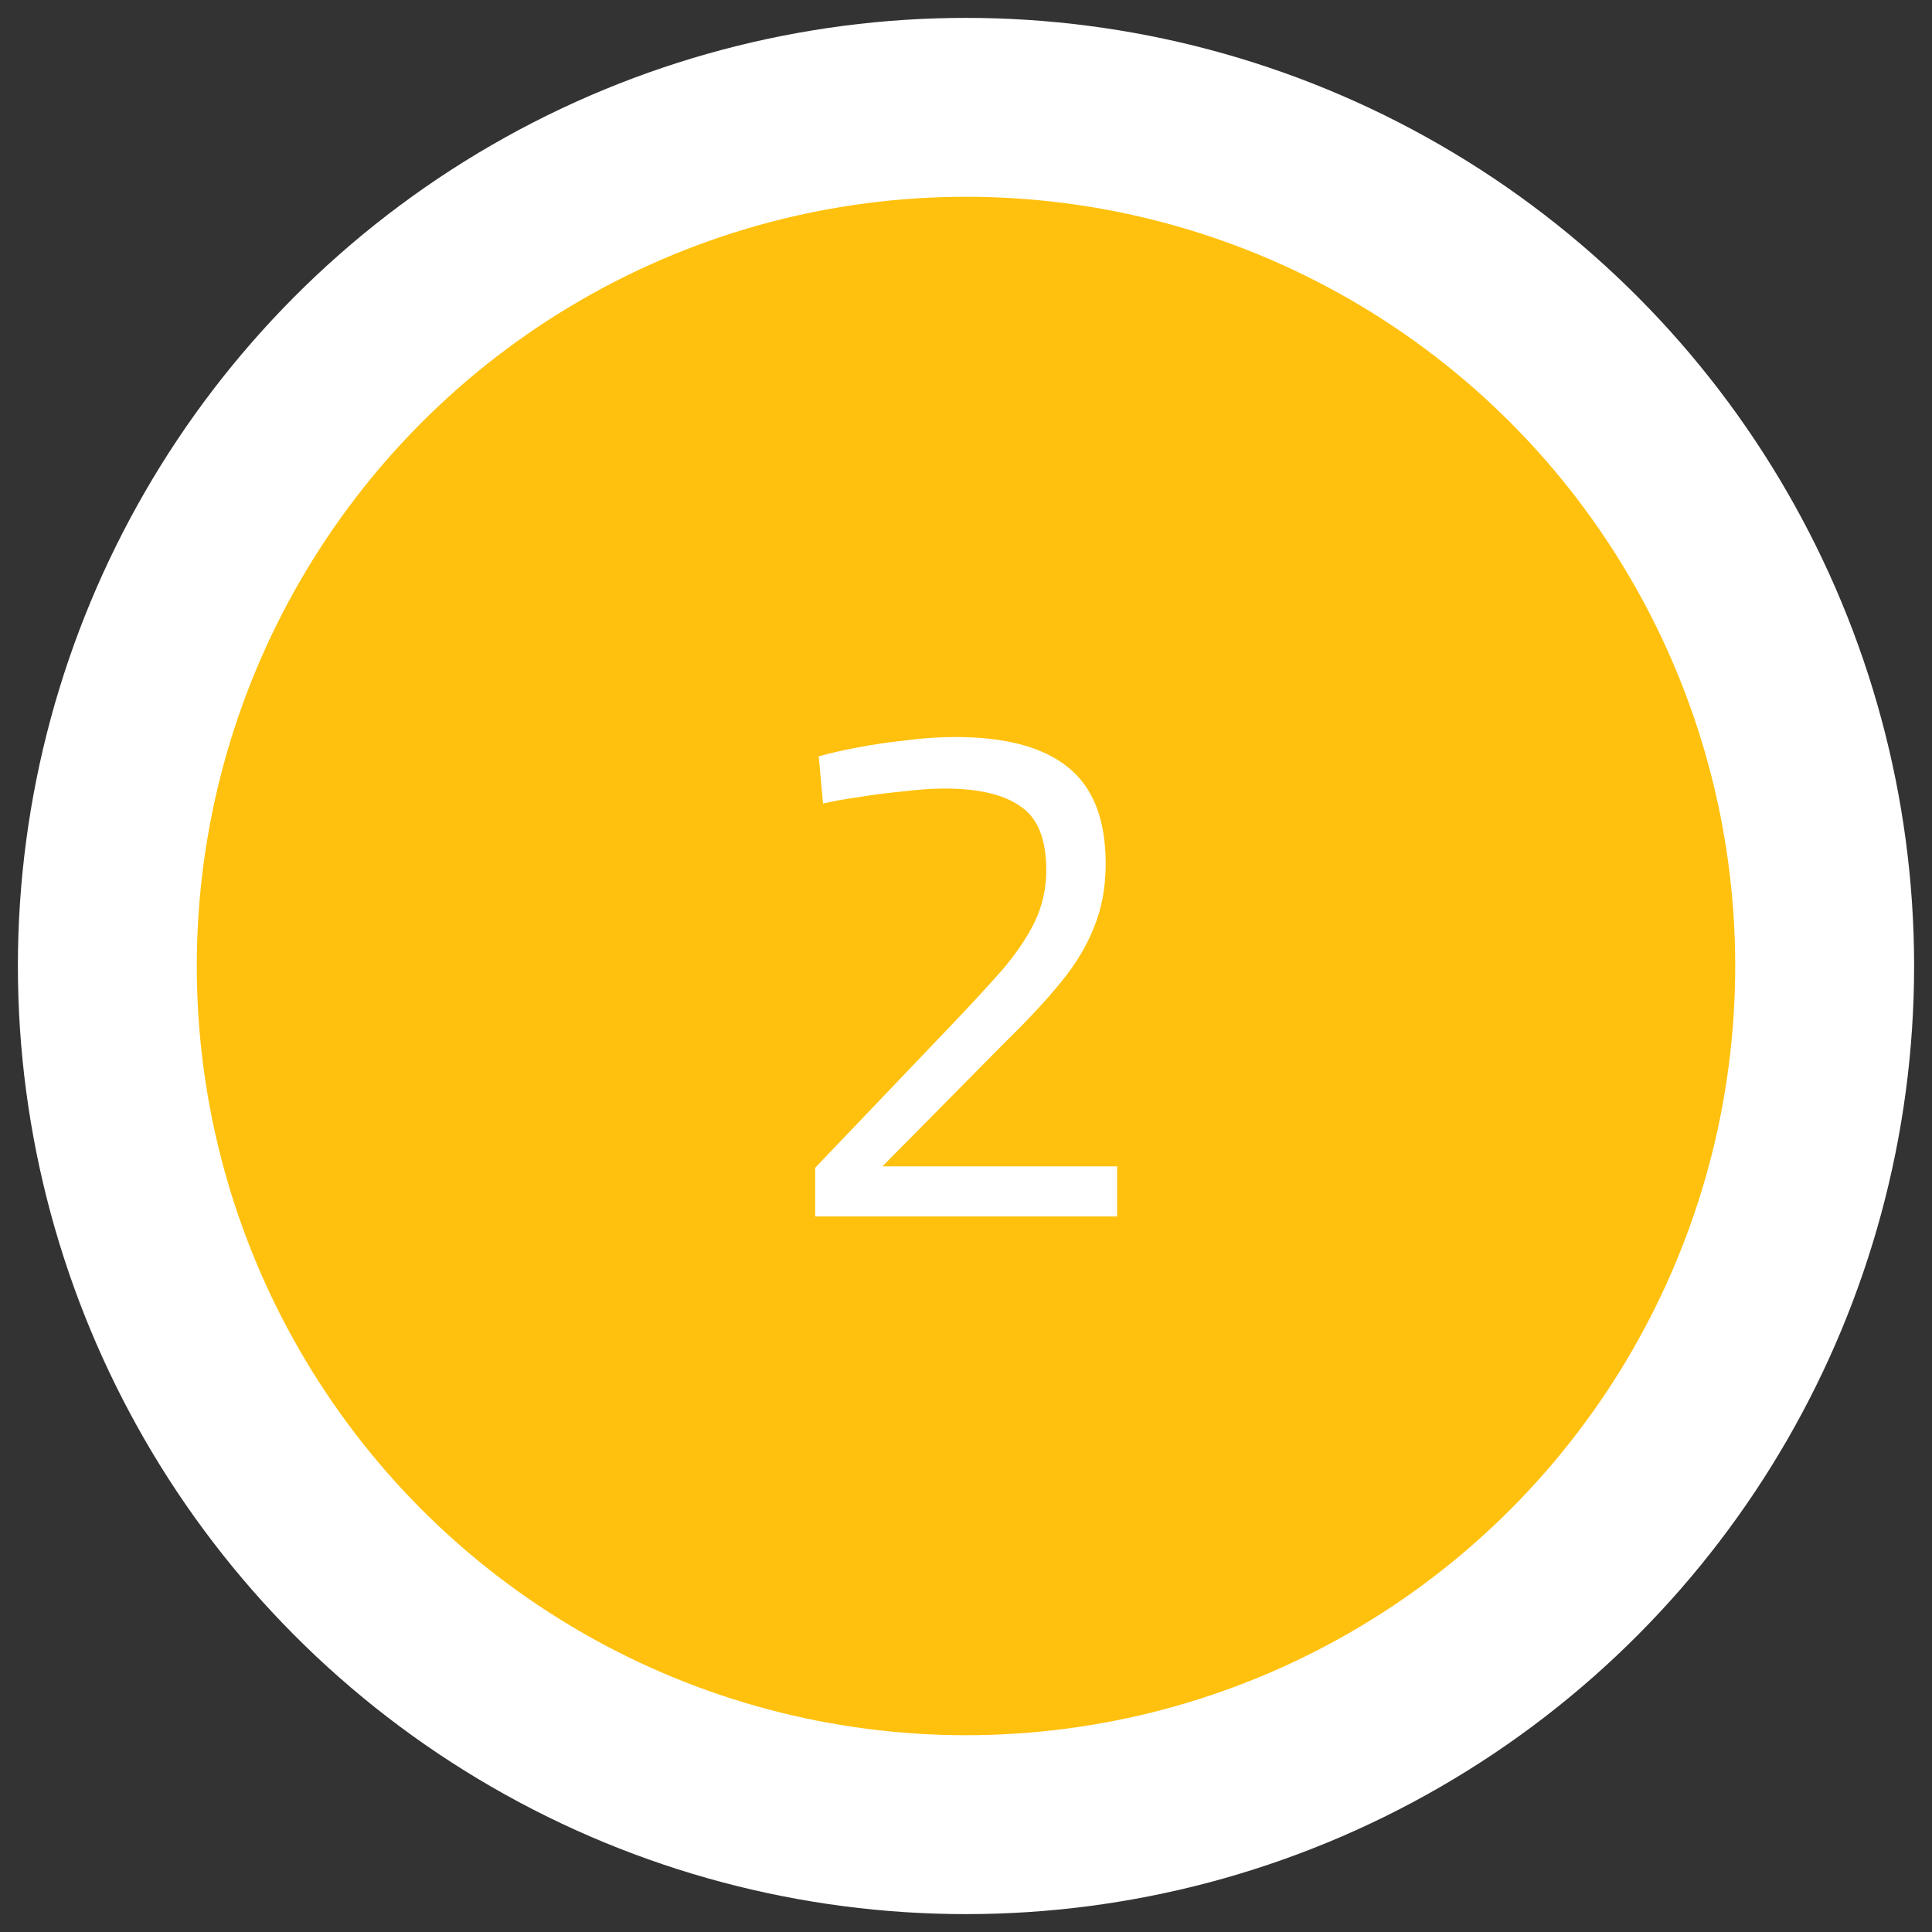<svg width="54" height="54" viewBox="0 0 54 54" fill="none" xmlns="http://www.w3.org/2000/svg">
<rect x="0" y="0" width="54" height="54" fill="#333333" stroke="none"/>
<circle cx="27" cy="27" r="24" fill="#FFC10D" stroke="white" stroke-width="5"/>
<path d="M22.784 34V32.64L26.584 28.66C27.131 28.087 27.604 27.573 28.004 27.12C28.404 26.653 28.711 26.2 28.924 25.76C29.138 25.307 29.244 24.827 29.244 24.32C29.244 23.453 29.004 22.86 28.524 22.54C28.058 22.207 27.351 22.04 26.404 22.04C26.058 22.04 25.671 22.067 25.244 22.12C24.818 22.16 24.404 22.213 24.004 22.28C23.618 22.333 23.284 22.393 23.004 22.46L22.884 21.14C23.164 21.06 23.511 20.98 23.924 20.9C24.338 20.82 24.784 20.753 25.264 20.7C25.758 20.633 26.238 20.6 26.704 20.6C28.104 20.6 29.151 20.88 29.844 21.44C30.551 22 30.904 22.9 30.904 24.14C30.904 24.793 30.798 25.38 30.584 25.9C30.384 26.42 30.078 26.933 29.664 27.44C29.264 27.933 28.751 28.487 28.124 29.1L24.664 32.6H31.224V34H22.784Z" fill="white"/>
</svg>
